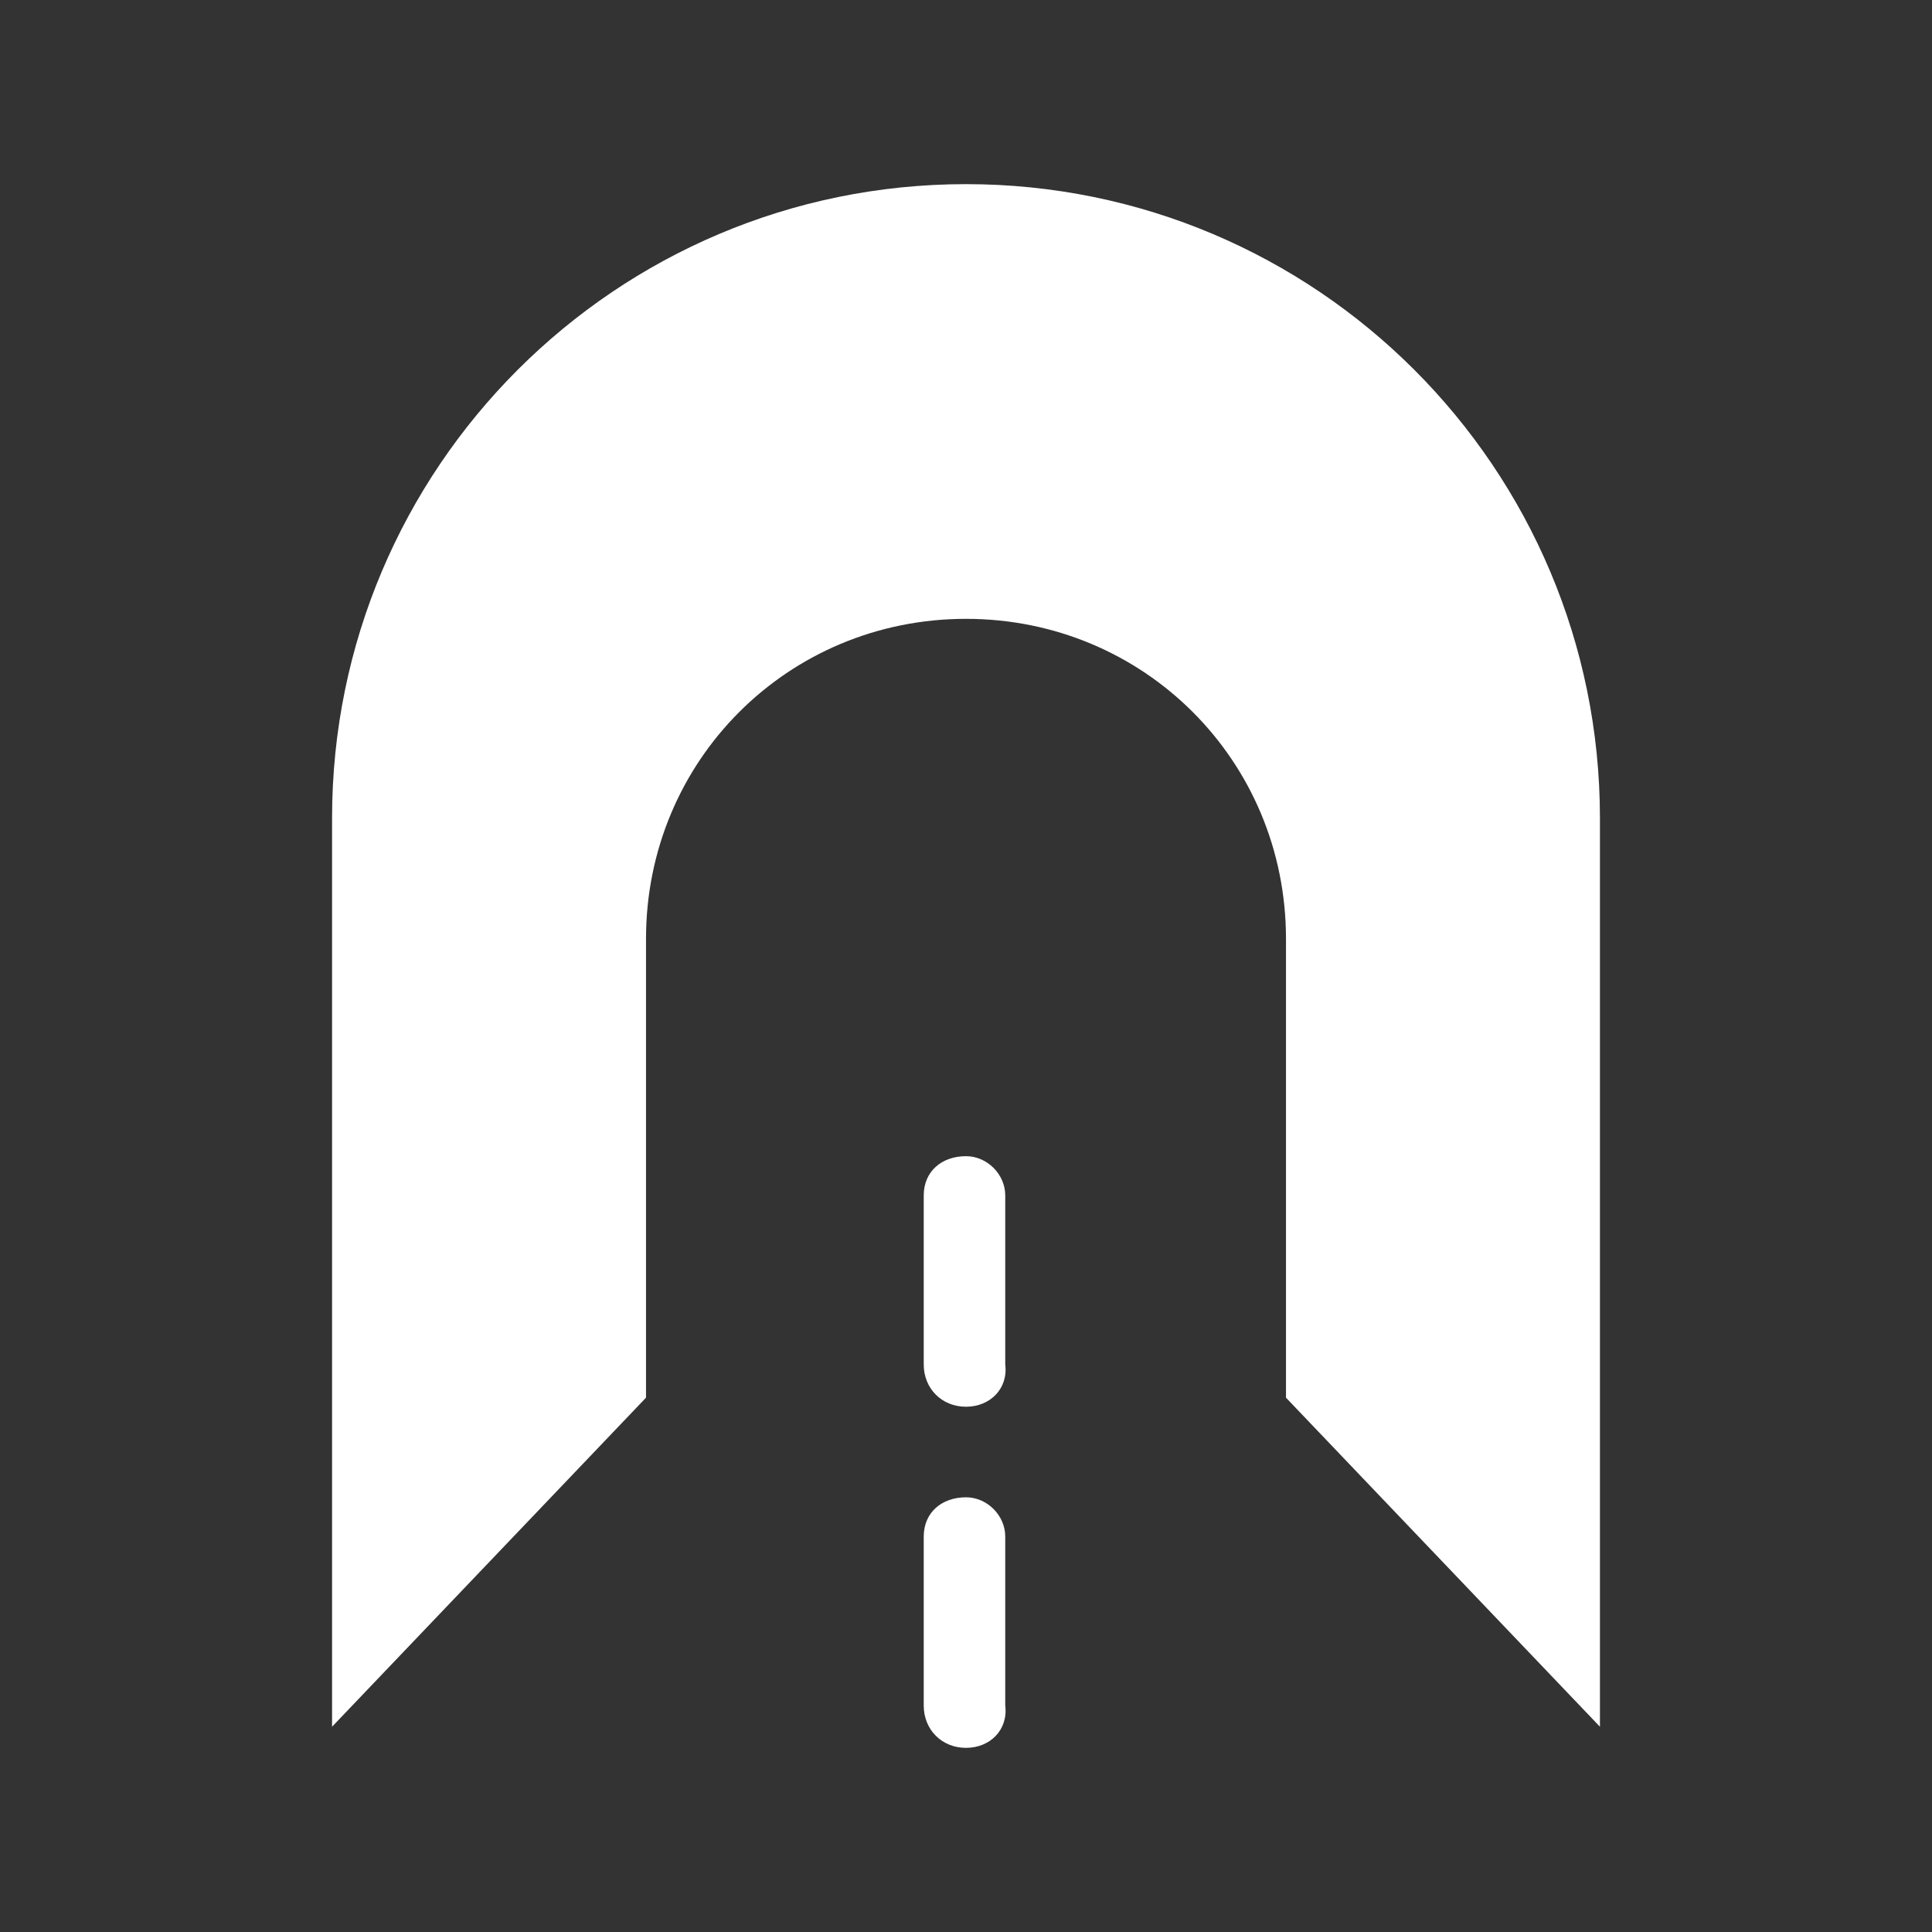 <?xml version="1.0" encoding="utf-8"?>
<!-- Generator: Adobe Illustrator 25.0.0, SVG Export Plug-In . SVG Version: 6.00 Build 0)  -->
<svg version="1.1" id="图层_1" xmlns="http://www.w3.org/2000/svg" xmlns:xlink="http://www.w3.org/1999/xlink" x="0px" y="0px"
	 viewBox="0 0 64 64" style="enable-background:new 0 0 64 64;" xml:space="preserve">
<rect x="0" y="0" width="64" height="64" fill="#333333" stroke="none"/>
<style type="text/css">
	.st0{fill:#FFFFFF;}
</style>
<path class="st0" d="M21.4,46.3V31.1c0-5.9,4.7-10.6,10.6-10.6c5.9,0,10.6,4.7,10.6,10.6l0,0v15.2L53,57.2V27.1c0-11.6-9.4-21-21-21
	c-11.6,0-21,9.4-21,21v30.1L21.4,46.3z"/>
<path class="st0" d="M32,46.6c-0.8,0-1.4-0.6-1.4-1.4v-5.6c0-0.8,0.6-1.3,1.4-1.3c0.7,0,1.3,0.6,1.3,1.3v5.6
	C33.4,46,32.8,46.6,32,46.6C32,46.6,32,46.6,32,46.6z M32,57.9c-0.8,0-1.4-0.6-1.4-1.4l0,0v-5.6c0-0.8,0.6-1.3,1.4-1.3
	c0.7,0,1.3,0.6,1.3,1.3v5.6C33.4,57.3,32.8,57.9,32,57.9C32,57.9,32,57.9,32,57.9z"/>
</svg>
